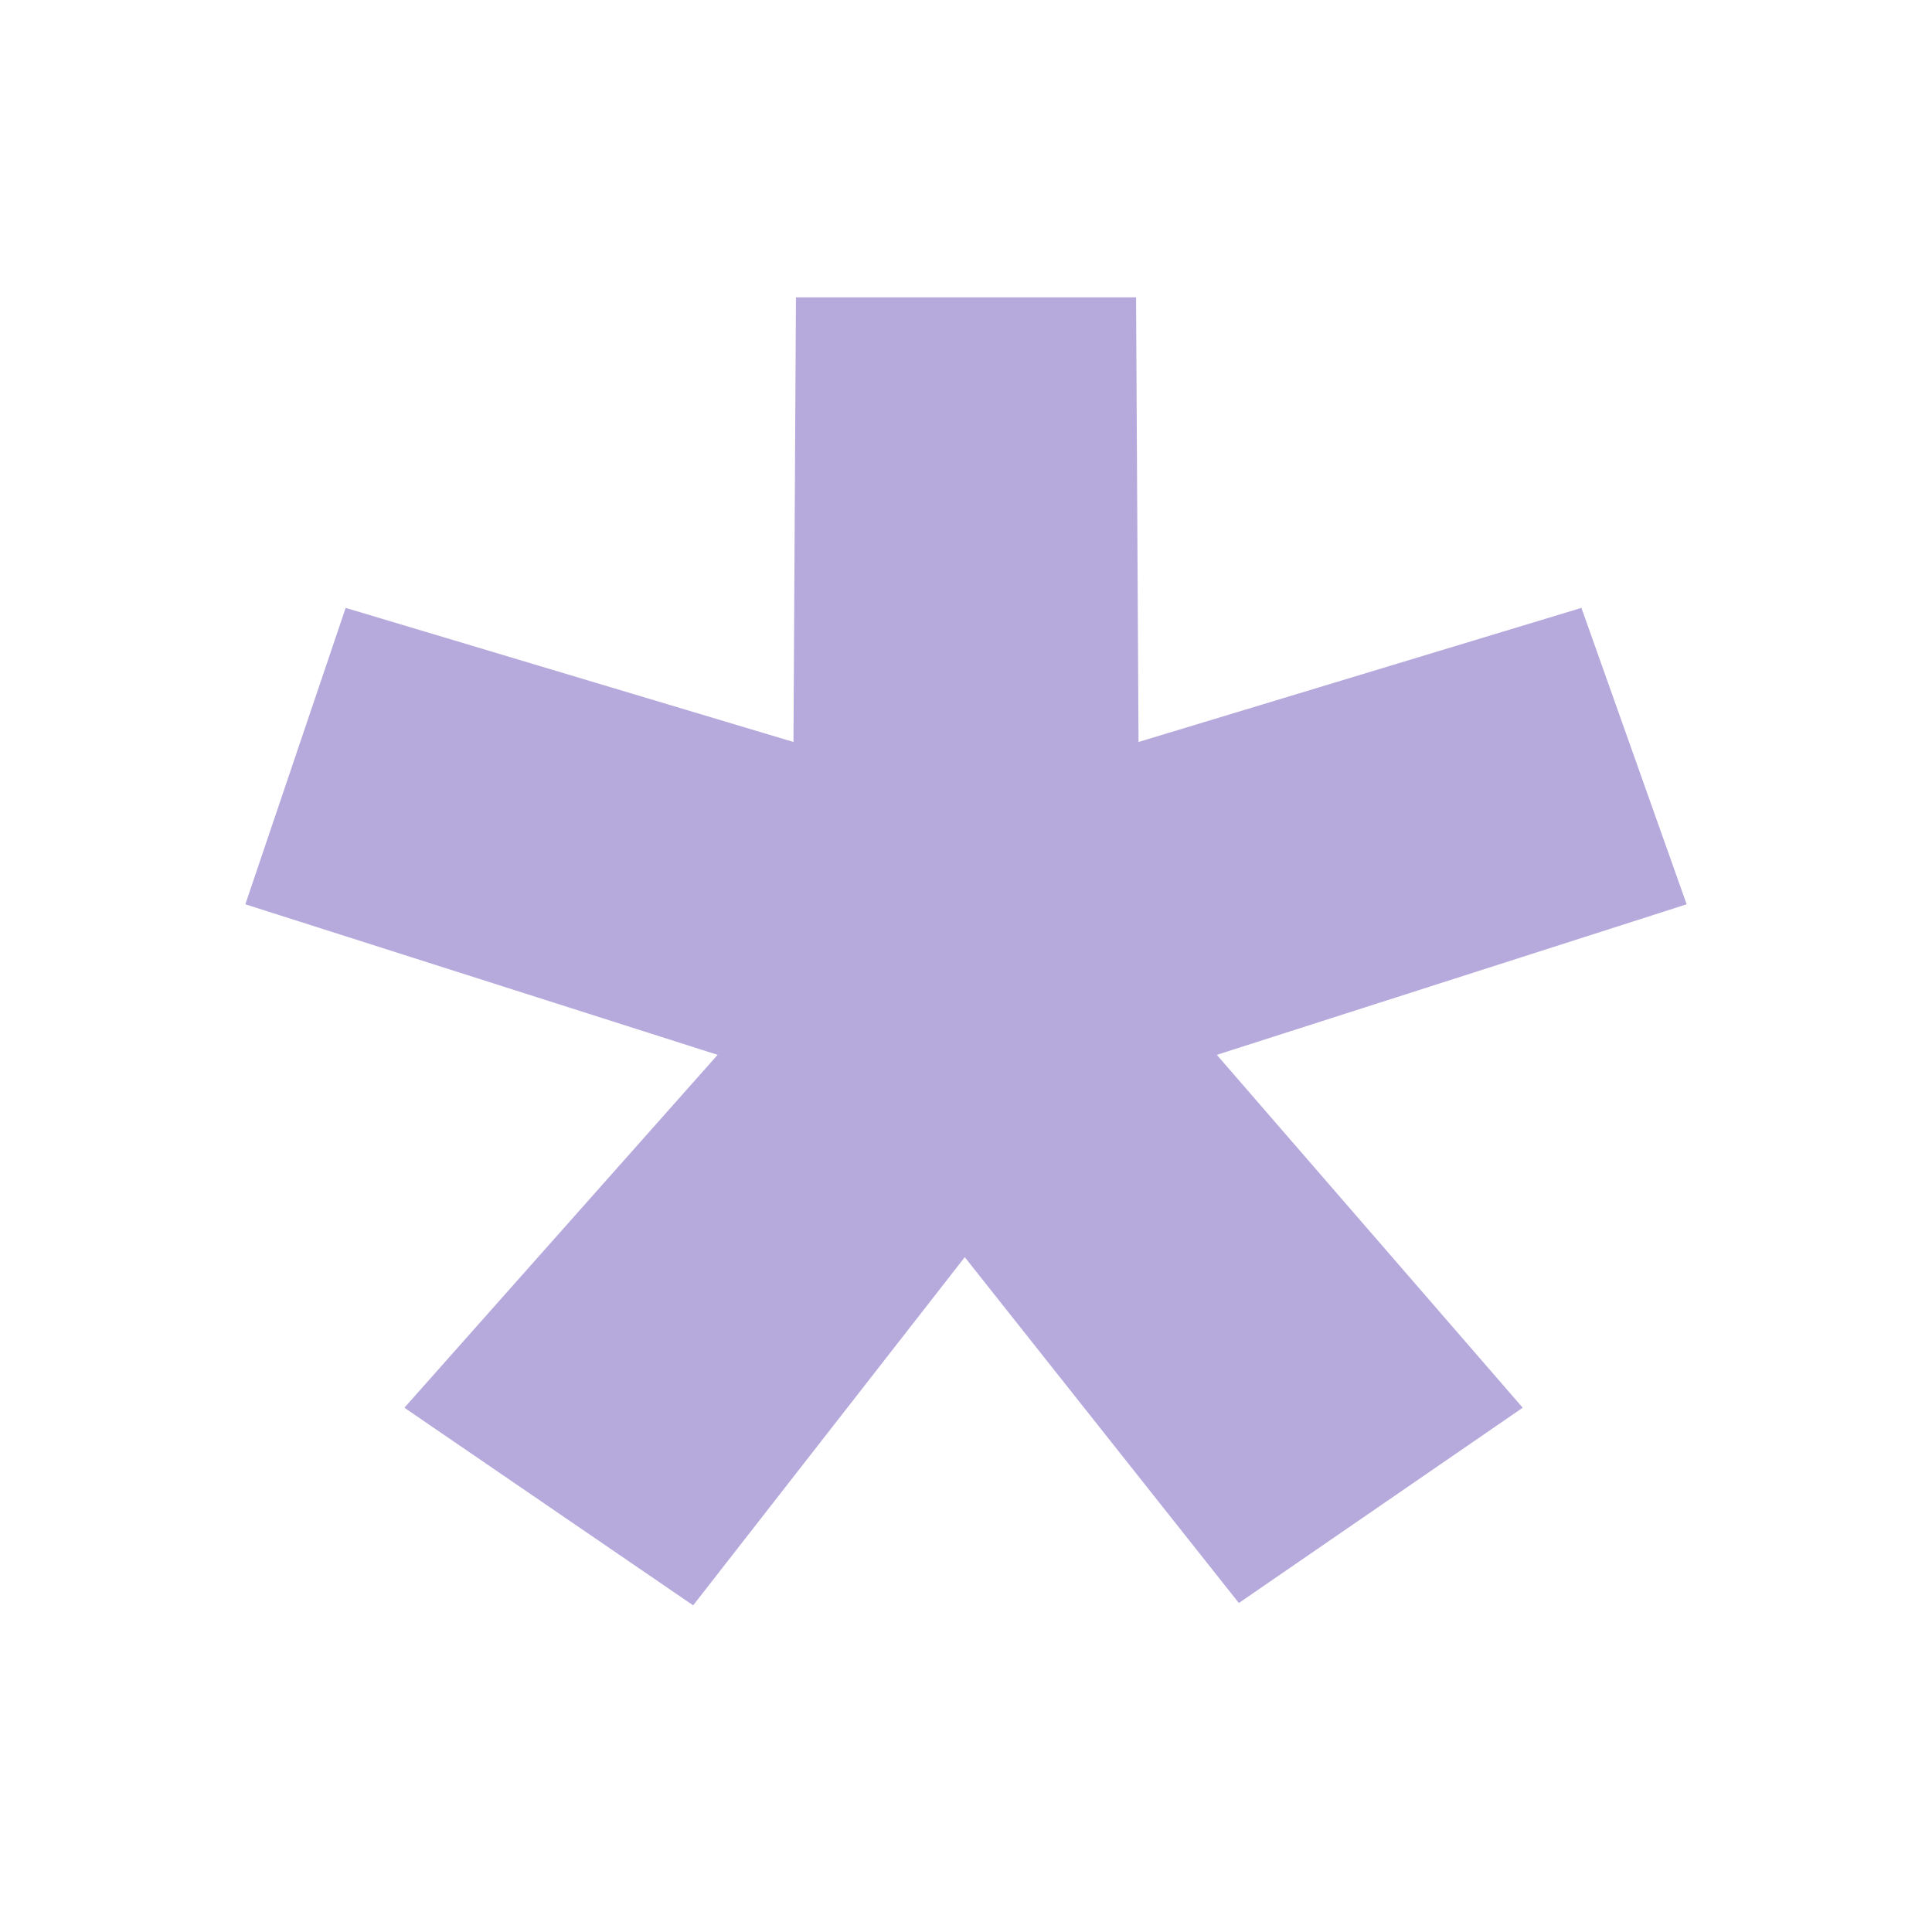 <?xml version="1.0" encoding="UTF-8"?>
<svg xmlns="http://www.w3.org/2000/svg" width="80" height="80" viewBox="0 0 80 80" fill="none">
  <path d="M47.144 30.724L65.484 25.171L69.841 37.445L50.386 43.679L63.052 58.291L51.298 66.377L39.949 52.057L28.702 66.474L16.745 58.291L29.715 43.679L10.159 37.445L14.313 25.171L32.856 30.724L32.958 12.312H47.042L47.144 30.724Z" fill="#B6AADD"></path>
</svg>
